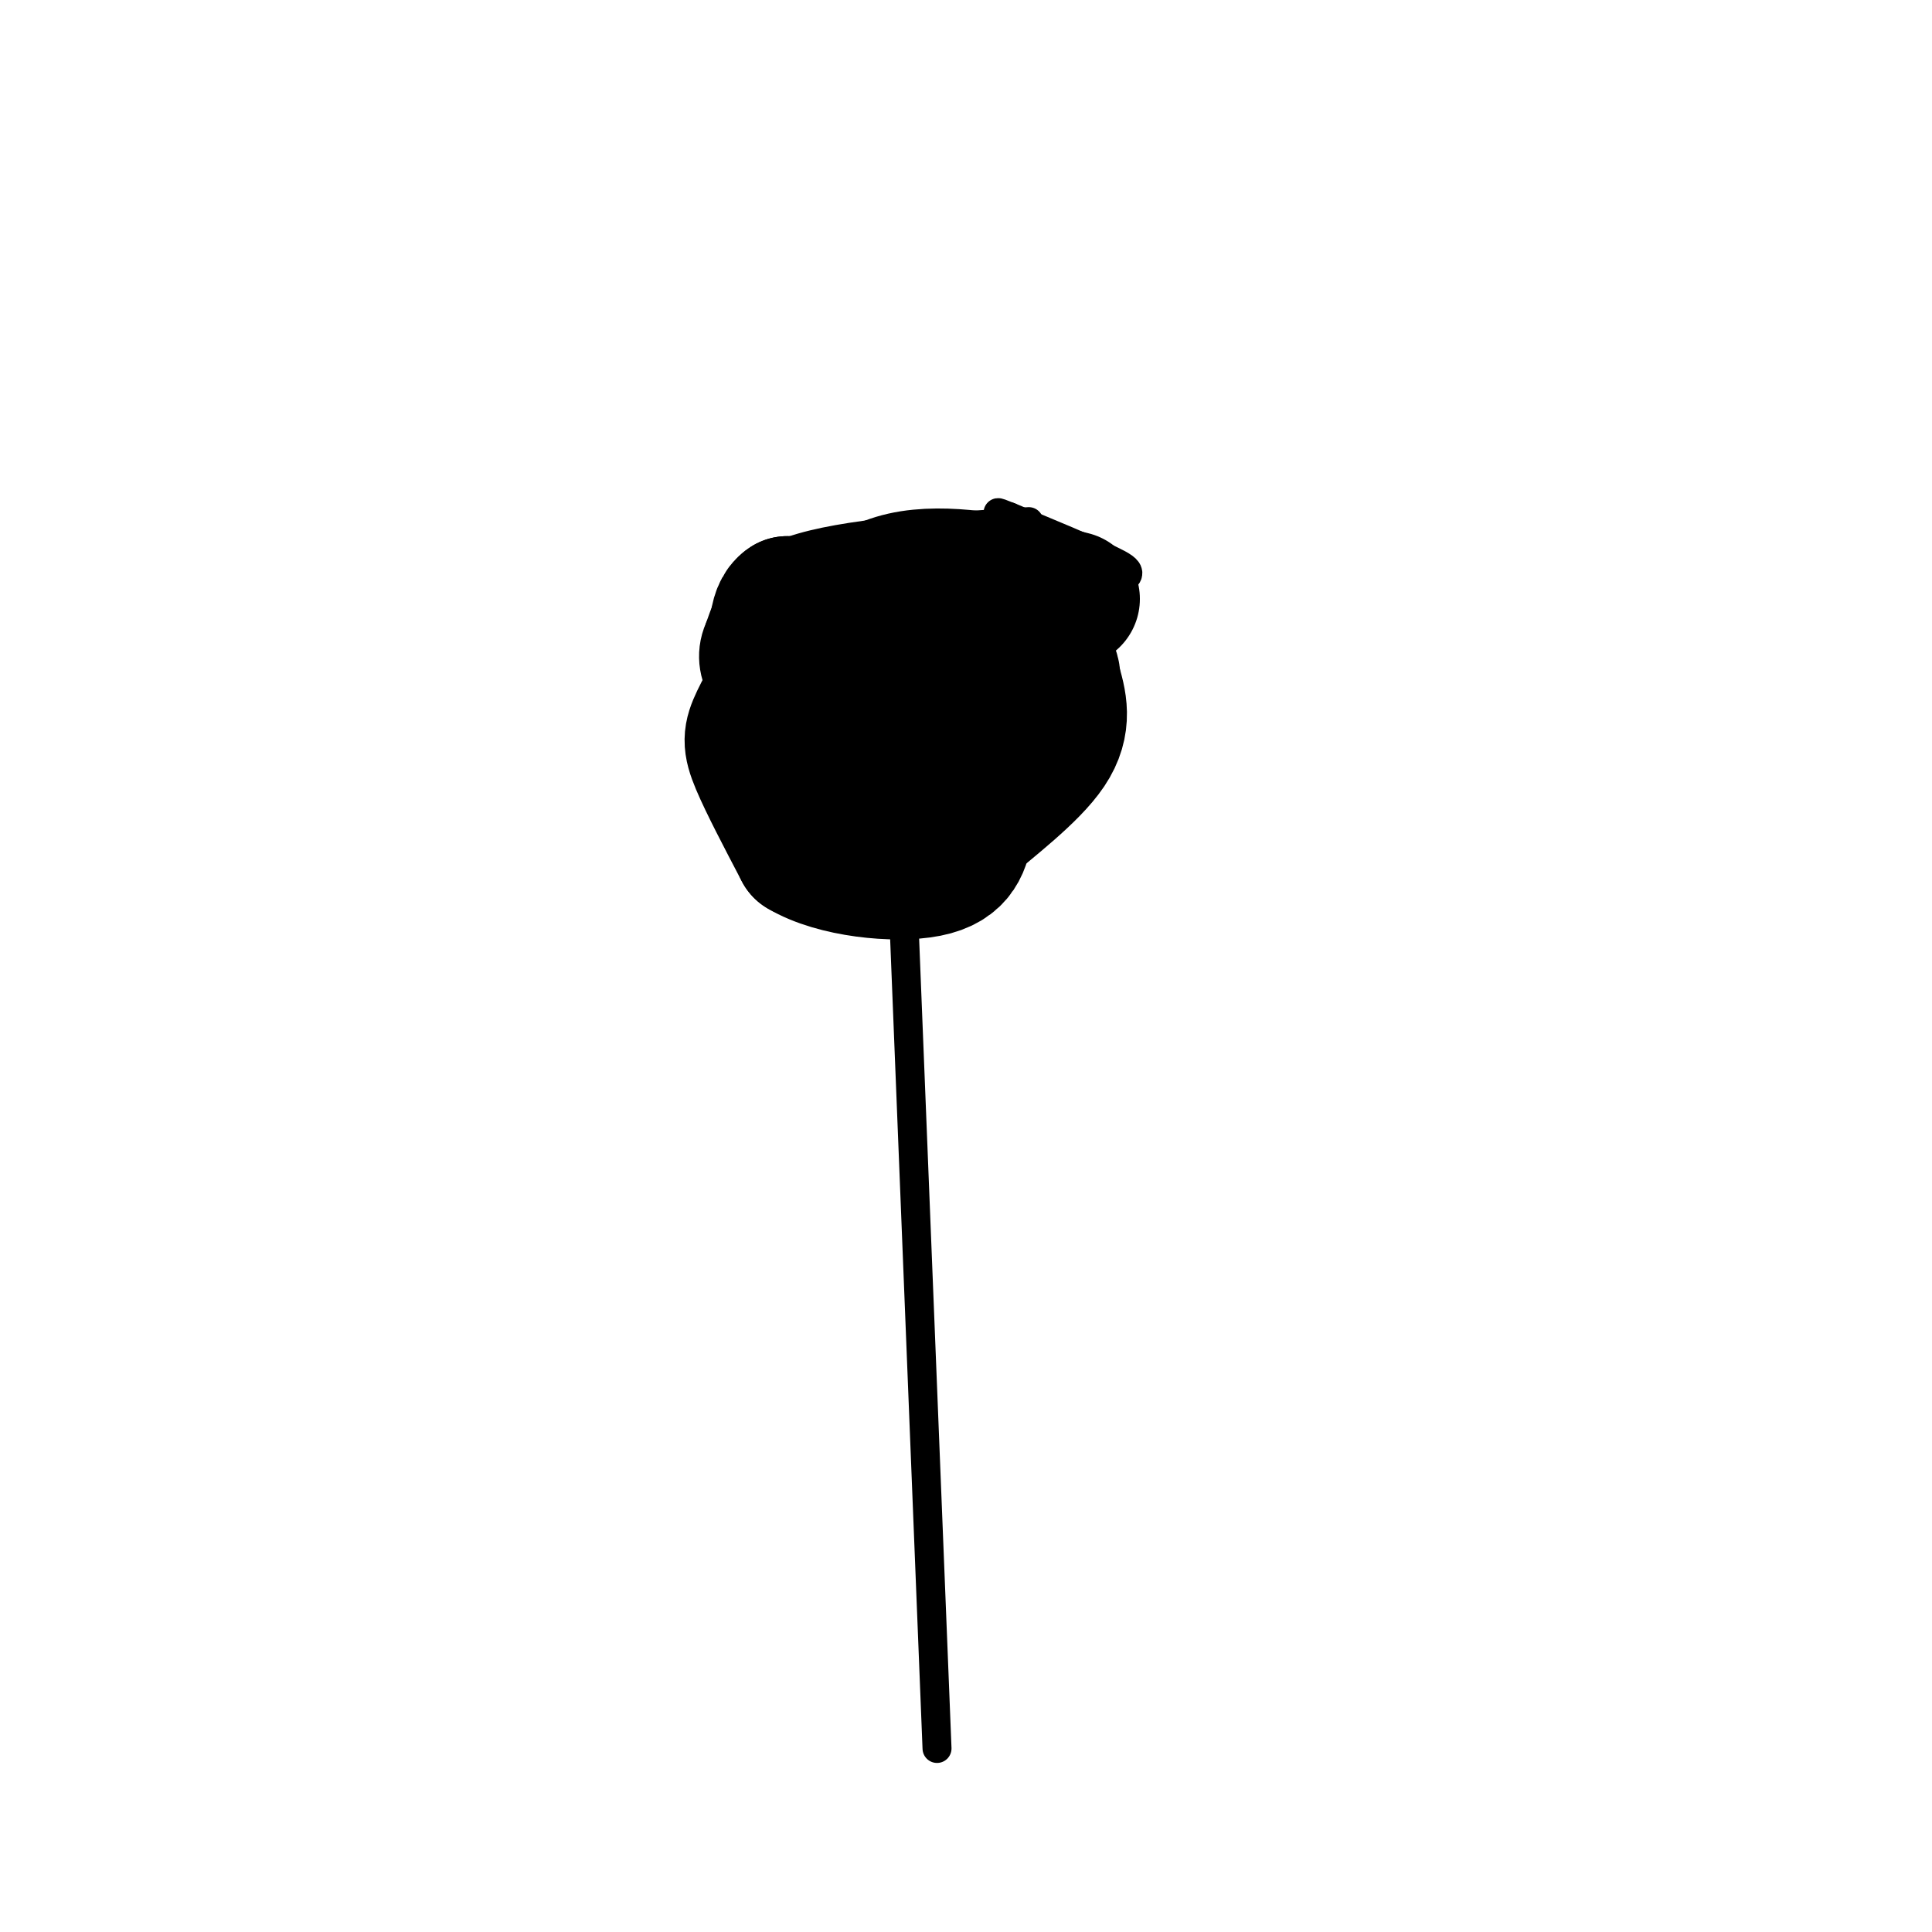 <svg viewBox='0 0 400 400' version='1.1' xmlns='http://www.w3.org/2000/svg' xmlns:xlink='http://www.w3.org/1999/xlink'><g fill='none' stroke='#000000' stroke-width='6' stroke-linecap='round' stroke-linejoin='round'><path d='M213,108c-19.167,1.167 -38.333,2.333 -49,6c-10.667,3.667 -12.833,9.833 -15,16'/><path d='M149,130c-2.458,5.506 -1.102,11.270 2,15c3.102,3.730 7.951,5.427 14,3c6.049,-2.427 13.300,-8.979 24,-14c10.700,-5.021 24.850,-8.510 39,-12'/><path d='M228,122c7.444,-2.800 6.556,-3.800 2,-6c-4.556,-2.200 -12.778,-5.600 -21,-9'/><path d='M209,107c-3.667,-1.500 -2.333,-0.750 -1,0'/><path d='M185,137c0.000,0.000 9.000,225.000 9,225'/></g>
<g fill='none' stroke='#000000' stroke-width='28' stroke-linecap='round' stroke-linejoin='round'><path d='M222,124c0.000,0.000 -8.000,-2.000 -8,-2'/><path d='M214,122c-6.356,-1.422 -18.244,-3.978 -27,-2c-8.756,1.978 -14.378,8.489 -20,15'/><path d='M167,135c-5.250,5.167 -8.375,10.583 -10,14c-1.625,3.417 -1.750,4.833 0,9c1.750,4.167 5.375,11.083 9,18'/><path d='M166,176c6.822,4.089 19.378,5.311 26,4c6.622,-1.311 7.311,-5.156 8,-9'/><path d='M200,171c4.978,-4.333 13.422,-10.667 17,-16c3.578,-5.333 2.289,-9.667 1,-14'/><path d='M218,141c-0.033,-2.813 -0.617,-2.847 -4,-4c-3.383,-1.153 -9.565,-3.426 -17,-2c-7.435,1.426 -16.124,6.550 -20,10c-3.876,3.450 -2.938,5.225 -2,7'/><path d='M175,152c-0.929,1.631 -2.250,2.208 0,3c2.250,0.792 8.071,1.798 12,0c3.929,-1.798 5.964,-6.399 8,-11'/><path d='M195,144c2.311,-4.467 4.089,-10.133 1,-13c-3.089,-2.867 -11.044,-2.933 -19,-3'/><path d='M177,128c-5.500,-1.000 -9.750,-2.000 -14,-3'/><path d='M163,125c-2.667,1.667 -2.333,7.333 -2,13'/></g>
</svg>